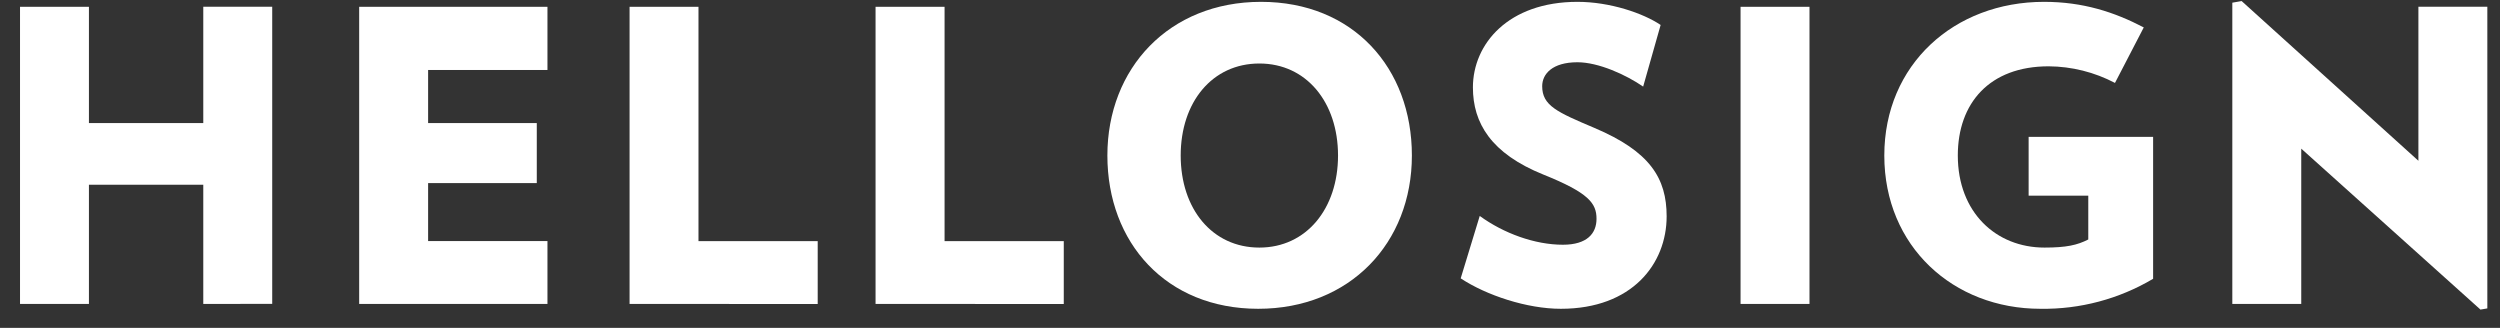 <?xml version="1.0" encoding="UTF-8"?>
<svg xmlns="http://www.w3.org/2000/svg" width="122" height="16" viewBox="0 0 122 16" fill="none">
  <rect x="0" y="0" width="122" height="16" fill="#333333" stroke="none"/>
  <path d="M9.92 14.832V9.014H4.34V14.832H0.977V0.332H4.34V6.006H9.92V0.329H13.284V14.829L9.92 14.832Z" fill="white"></path>
  <path d="M17.528 14.832V0.332H26.716V3.415H20.892V6.006H26.195V8.935H20.892V11.764H26.716V14.832H17.528Z" fill="white"></path>
  <path d="M30.723 14.832V0.332H34.086V11.767H39.904V14.835L30.723 14.832Z" fill="white"></path>
  <path d="M42.727 14.832V0.332H46.095V11.767H51.912V14.835L42.727 14.832Z" fill="white"></path>
  <path d="M61.4 15.069C56.908 15.069 54.04 11.844 54.04 7.589C54.04 3.334 57.047 0.09 61.539 0.09C66.031 0.09 68.9 3.316 68.9 7.589C68.9 11.863 65.873 15.069 61.4 15.069ZM61.456 3.099C59.162 3.099 57.618 4.978 57.618 7.589C57.618 10.201 59.162 12.082 61.456 12.082C63.751 12.082 65.296 10.181 65.296 7.589C65.296 4.997 63.755 3.099 61.456 3.099Z" fill="white"></path>
  <path d="M76.168 15.069C74.526 15.069 72.543 14.417 71.282 13.584L72.211 10.538C73.378 11.388 74.902 11.943 76.268 11.943C77.455 11.943 77.91 11.388 77.91 10.677C77.91 9.922 77.534 9.41 75.318 8.52C72.765 7.491 71.878 6.006 71.878 4.265C71.878 2.15 73.599 0.09 76.982 0.09C78.565 0.09 80.189 0.644 81.039 1.218L80.186 4.226C79.354 3.652 78.009 3.038 76.979 3.038C75.753 3.038 75.259 3.612 75.259 4.206C75.259 5.156 75.99 5.473 77.811 6.244C80.521 7.392 81.332 8.698 81.332 10.557C81.332 12.873 79.651 15.069 76.168 15.069Z" fill="white"></path>
  <path d="M84.939 14.832V0.332H88.303V14.832H84.939Z" fill="white"></path>
  <path d="M105.072 6.68V13.605C103.409 14.592 101.505 15.099 99.571 15.069C95.318 15.069 91.954 12.023 91.954 7.589C91.954 3.156 95.357 0.09 99.749 0.09C101.649 0.09 103.172 0.585 104.616 1.338L103.211 4.047C102.212 3.522 101.102 3.243 99.973 3.236C97.083 3.236 95.541 5.037 95.541 7.589C95.541 10.36 97.401 12.082 99.77 12.082C100.838 12.082 101.373 11.962 101.908 11.686V9.548H98.997V6.679L105.072 6.68Z" fill="white"></path>
  <path d="M121.047 15.108L112.301 7.254V14.832H108.937V0.131L109.391 0.051L118.018 7.846V0.329H121.382V15.05L121.047 15.108Z" fill="white"></path>
</svg>
